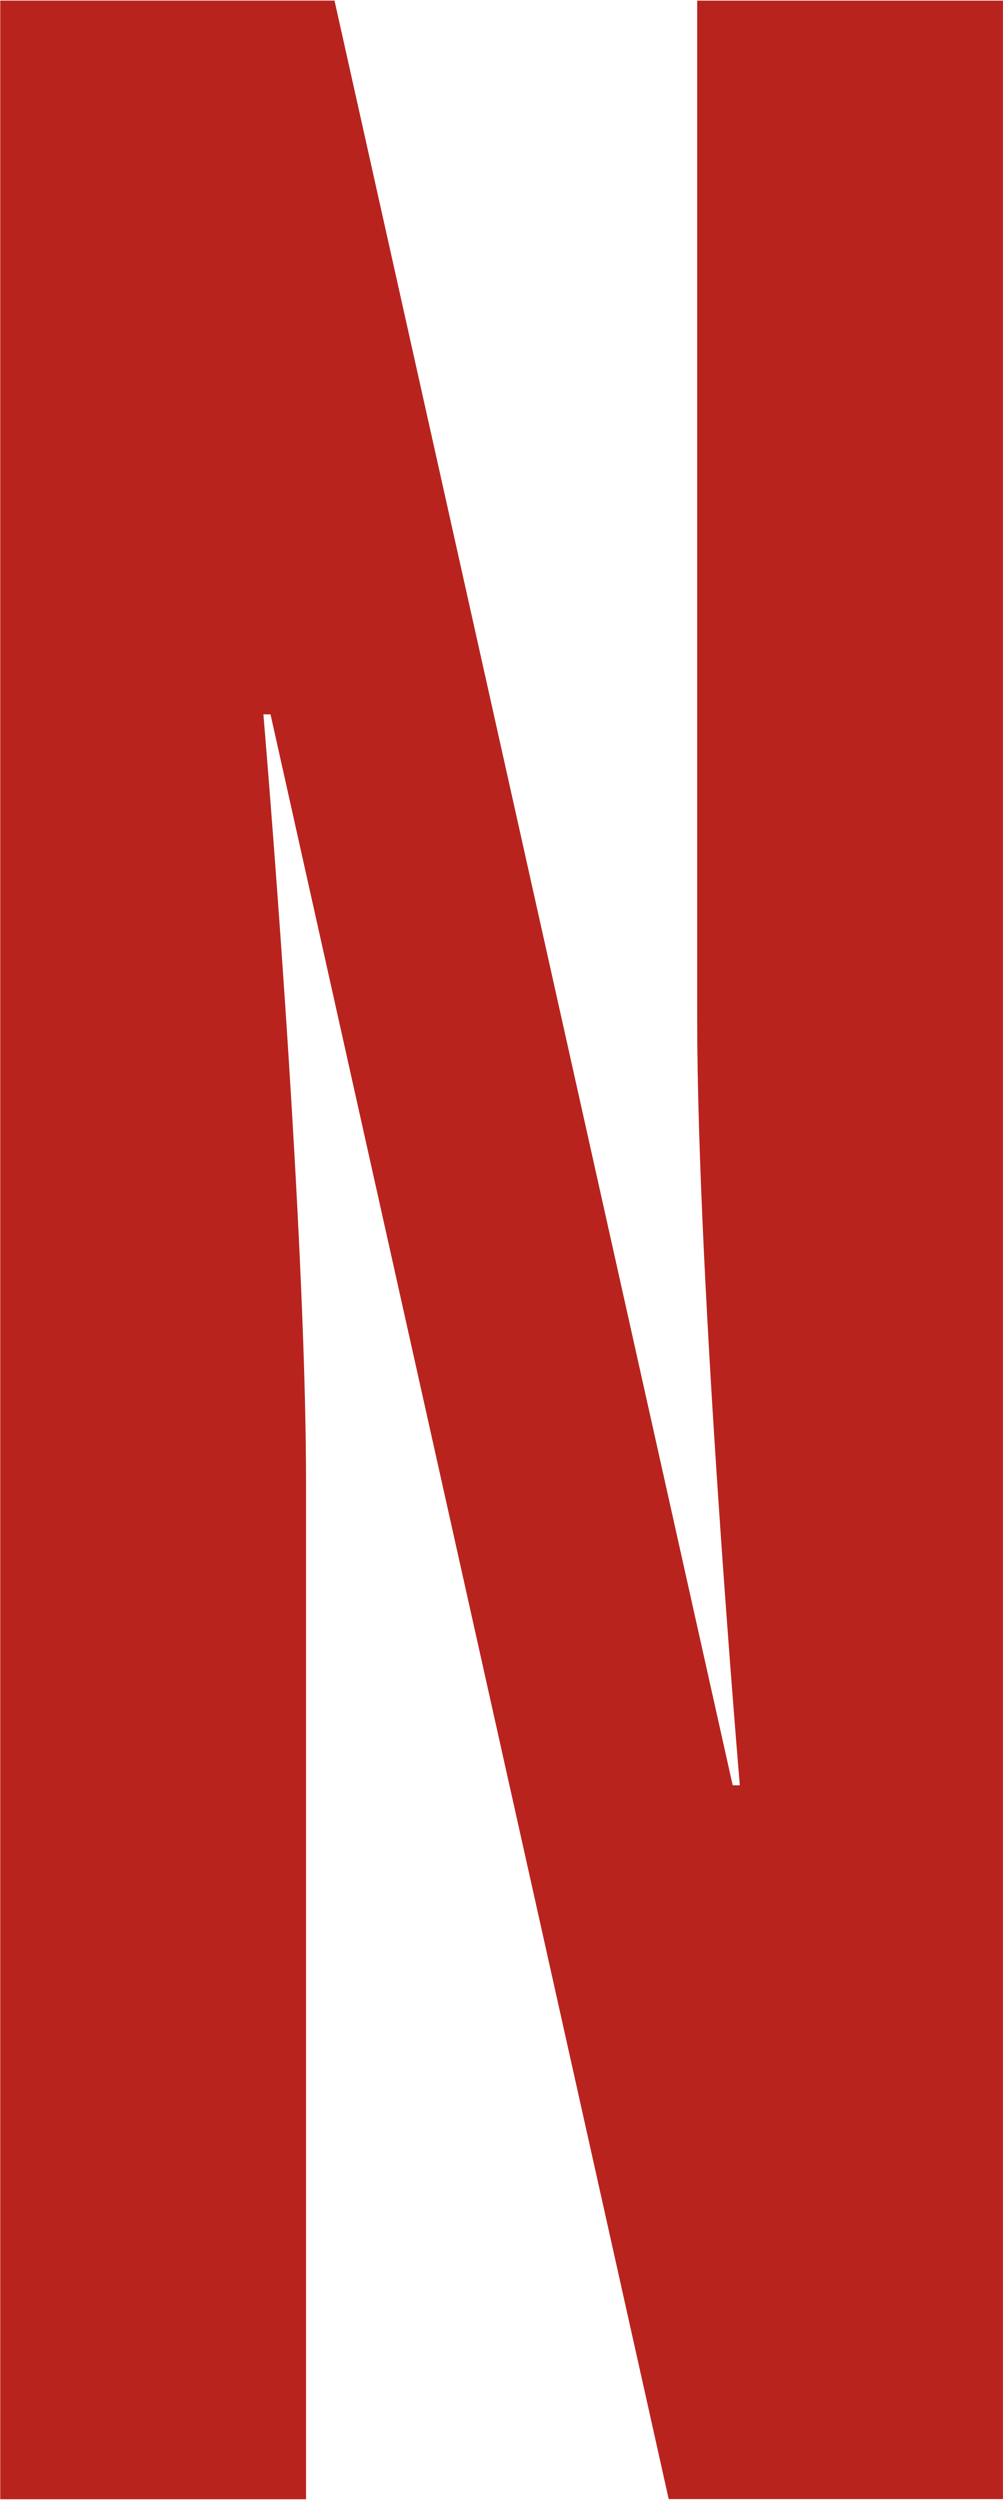 <svg xmlns="http://www.w3.org/2000/svg" width="19.124" height="47.625" viewBox="0 0 19.124 47.625">
  <defs>
    <style>
      .cls-1 {
        fill: #b9231e;
        fill-rule: evenodd;
      }
    </style>
  </defs>
  <path id="tt-n.svg" class="cls-1" d="M92.943,83.8h5.83V64.418c0-5.1-.813-14.621-0.813-14.621h0.136l7.592,34h6.373V36.2h-5.83V55.578c0,5.1.813,14.621,0.813,14.621h-0.136l-7.592-34H92.943V83.8Z" transform="translate(-92.938 -36.188)"/>
</svg>
